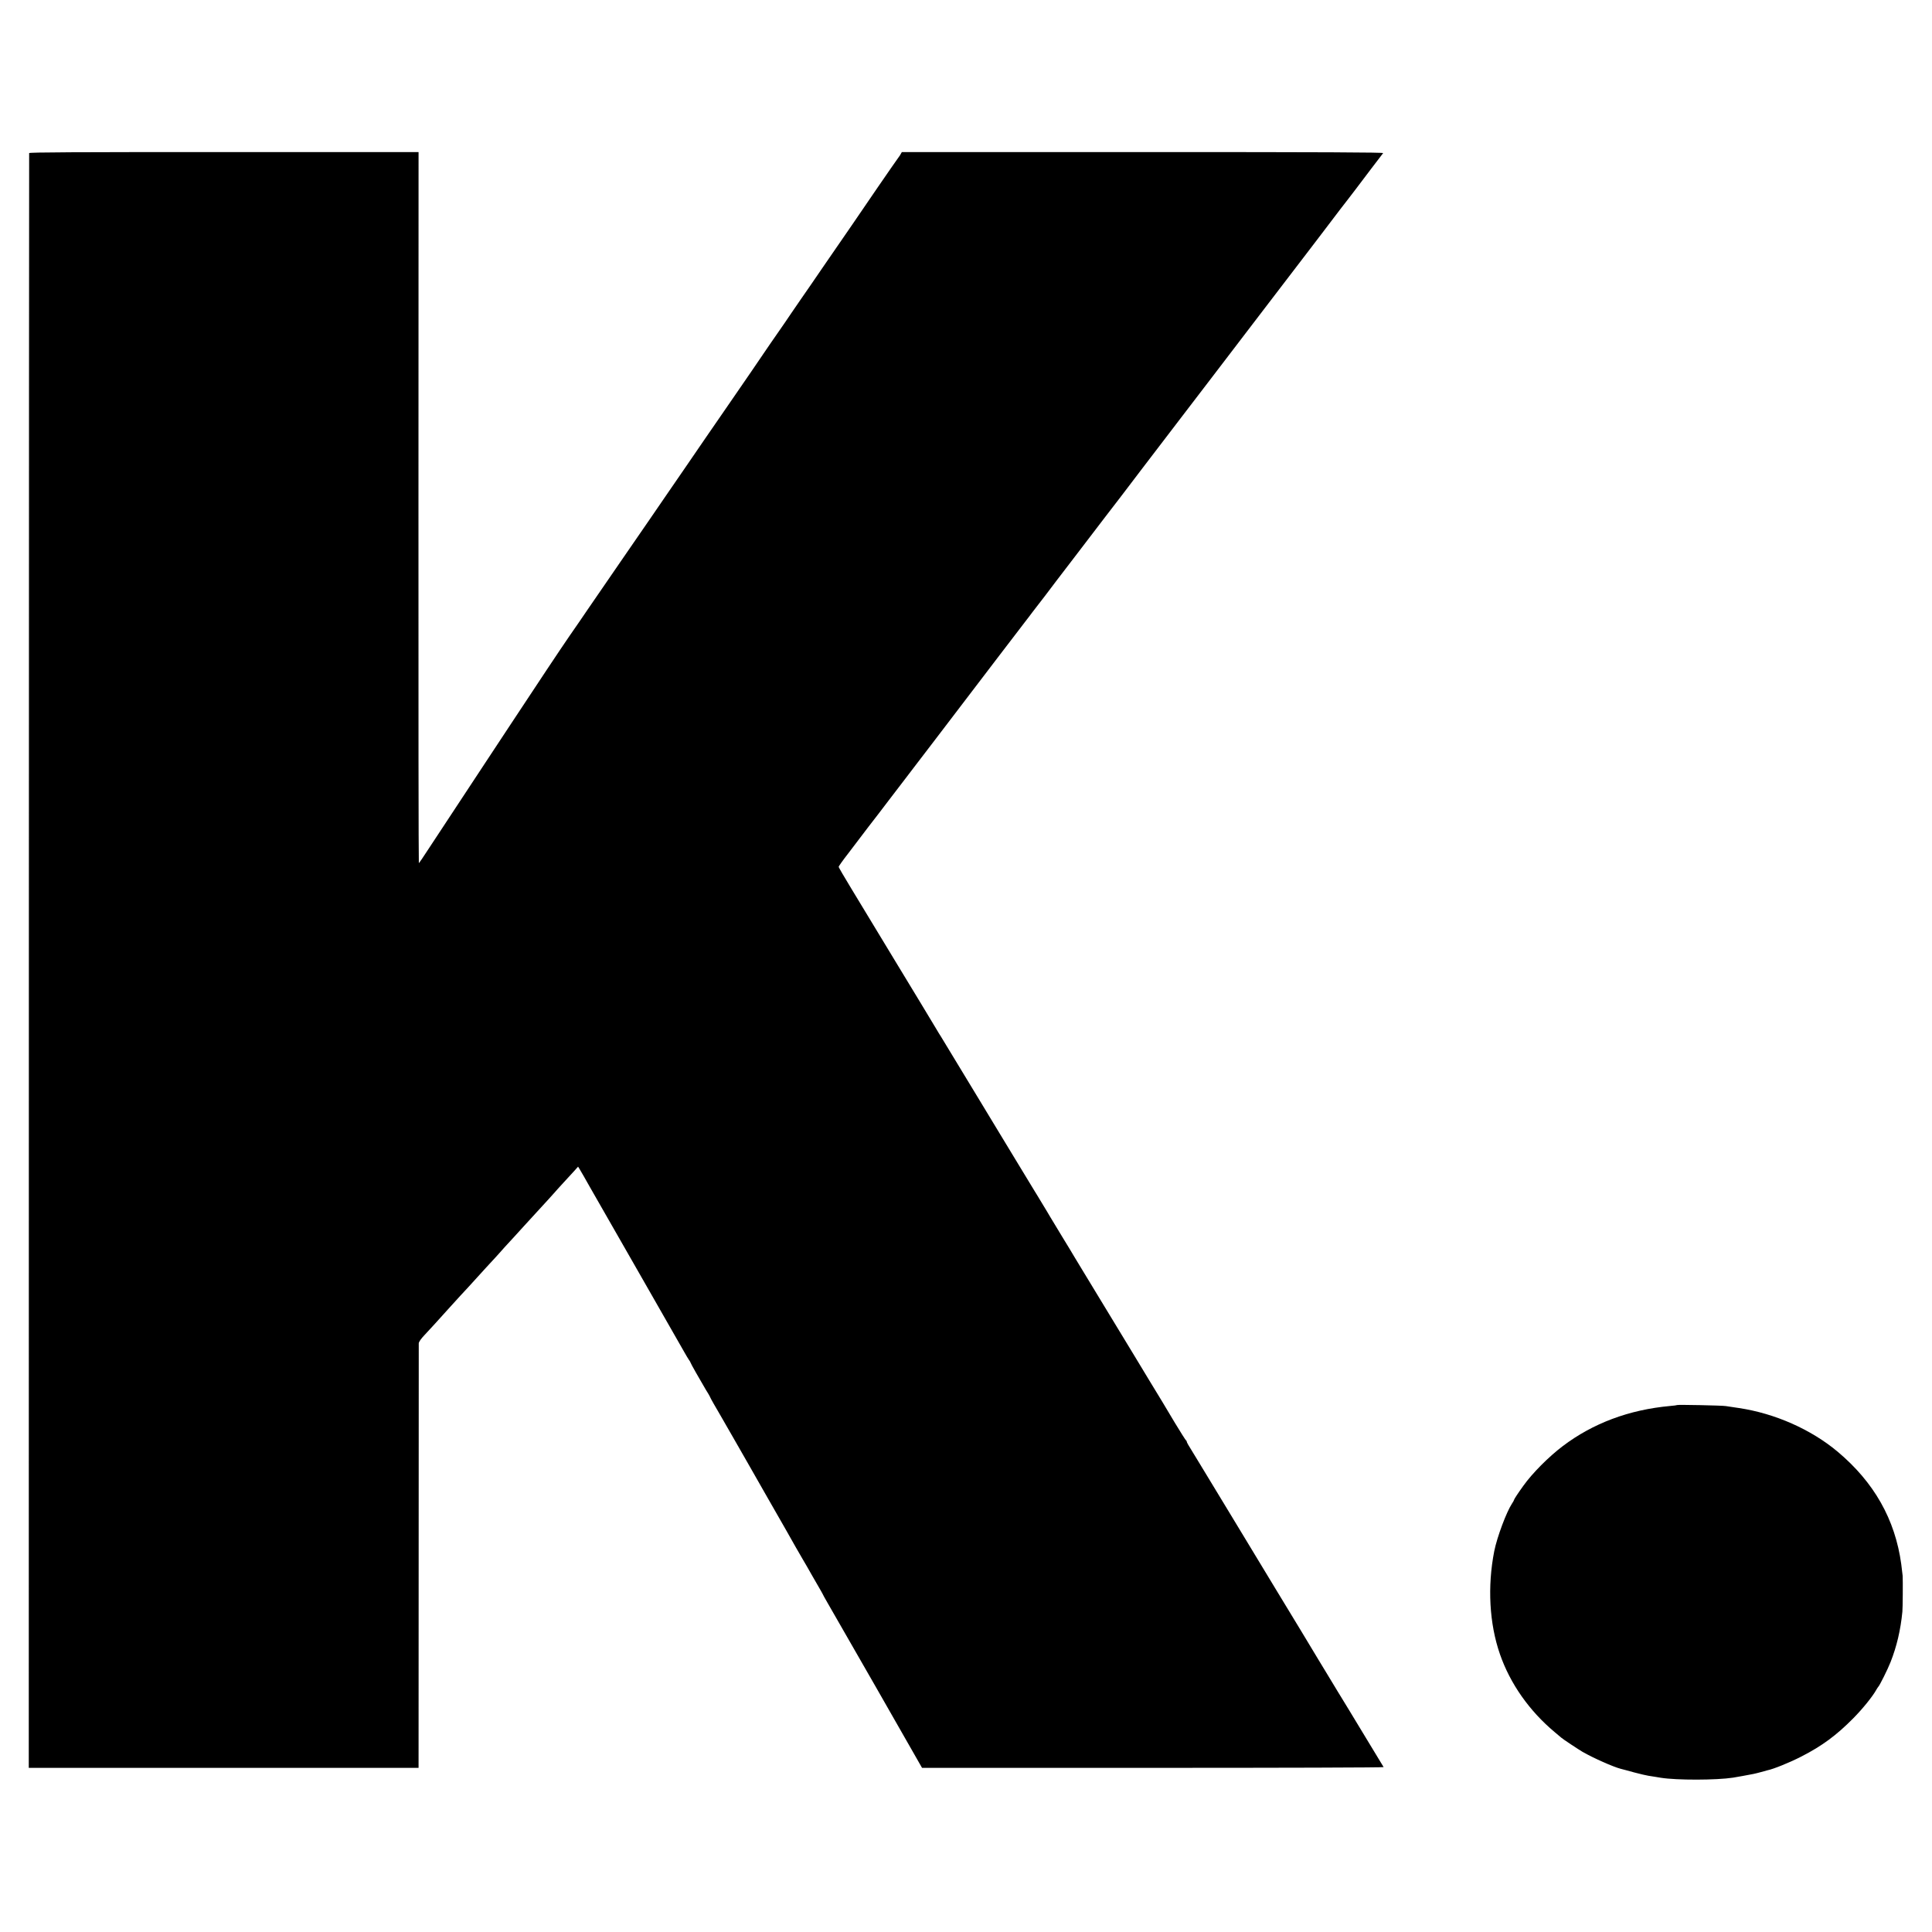 <?xml version="1.0" standalone="no"?>
<!DOCTYPE svg PUBLIC "-//W3C//DTD SVG 20010904//EN"
 "http://www.w3.org/TR/2001/REC-SVG-20010904/DTD/svg10.dtd">
<svg version="1.0" xmlns="http://www.w3.org/2000/svg"
 width="2048pt" height="2048pt" viewBox="0 0 2048 2048"
 preserveAspectRatio="xMidYMid meet">
<g transform="translate(0,2048) scale(0.1,-0.1)"
fill="#000000" stroke="none">
<path d="M309 18857 c-1 -7 -2 -3861 -3 -8564 l-1 -8553 2066 0 2066 0 1 2237
c0 1231 1 2249 1 2263 1 16 24 49 64 91 56 59 131 142 267 293 67 74 160 176
200 218 19 20 60 65 90 99 30 34 71 79 91 100 20 21 68 73 107 116 38 43 81
89 93 104 13 14 60 65 104 113 44 49 89 99 100 110 11 12 65 71 120 131 55 61
119 130 142 155 23 25 51 56 63 70 12 14 53 60 92 102 40 43 91 99 114 124
l42 47 15 -24 c14 -23 74 -127 114 -199 11 -19 235 -411 498 -870 263 -459
489 -855 503 -880 14 -25 33 -57 43 -72 11 -14 19 -29 19 -32 0 -3 25 -50 56
-104 31 -53 68 -117 82 -142 14 -25 36 -62 49 -82 12 -21 23 -40 23 -43 0 -4
65 -118 99 -175 12 -19 292 -509 307 -535 6 -11 92 -162 191 -335 99 -173 192
-335 206 -360 49 -88 167 -295 177 -310 10 -16 76 -130 95 -165 13 -23 72
-126 98 -170 9 -16 24 -43 32 -60 9 -16 26 -46 38 -67 12 -20 242 -421 512
-892 l489 -856 2449 0 c1346 0 2446 3 2444 8 -3 4 -82 135 -177 292 -95 157
-180 297 -189 312 -9 14 -36 59 -61 100 -24 40 -51 84 -60 98 -30 51 -111 185
-121 200 -5 8 -41 67 -79 130 -96 161 -257 426 -460 760 -250 413 -453 747
-471 778 -9 15 -87 144 -174 287 -87 143 -169 278 -182 300 -13 22 -29 49 -36
59 -61 98 -77 126 -77 135 0 5 -4 11 -8 13 -4 2 -57 85 -118 186 -141 236
-140 235 -199 331 -27 45 -59 97 -70 115 -40 66 -268 444 -346 571 -44 72
-128 210 -187 308 -59 97 -139 230 -179 295 -39 64 -78 128 -86 142 -7 14 -65
108 -127 210 -62 102 -120 199 -130 215 -10 17 -47 80 -84 140 -36 61 -71 117
-76 125 -4 8 -89 147 -187 308 -98 161 -185 305 -194 320 -9 15 -101 167 -204
337 -104 171 -232 382 -285 470 -53 88 -108 179 -123 203 -16 24 -36 58 -46
75 -10 18 -89 149 -176 292 -87 143 -204 335 -259 427 -183 303 -339 560 -473
781 -73 120 -133 223 -133 228 0 6 46 71 103 144 56 73 110 145 120 158 10 14
53 70 95 125 43 55 88 114 102 132 14 18 66 86 115 151 50 64 122 159 160 209
39 51 104 136 145 190 41 54 109 142 150 196 576 756 993 1302 1003 1314 7 9
33 42 57 75 25 33 47 62 50 65 3 3 41 52 85 110 43 58 187 247 320 420 133
173 277 362 320 419 44 57 122 159 173 225 50 67 143 189 206 271 92 120 256
336 447 585 91 119 358 467 814 1065 297 389 546 714 553 723 7 10 63 83 125
164 61 80 141 185 177 233 36 47 70 91 76 98 5 7 42 55 82 107 73 97 277 366
294 387 7 8 -614 11 -2547 11 l-2555 0 -12 -21 c-6 -11 -15 -26 -20 -31 -11
-14 -109 -155 -223 -321 -249 -365 -339 -496 -425 -620 -42 -60 -112 -162
-155 -225 -96 -141 -174 -254 -234 -340 -25 -36 -71 -103 -103 -150 -31 -47
-93 -137 -137 -200 -44 -63 -114 -164 -155 -225 -83 -123 -138 -203 -377 -550
-91 -132 -195 -283 -231 -335 -35 -52 -130 -189 -209 -305 -80 -115 -179 -259
-220 -320 -111 -162 -184 -269 -478 -695 -146 -212 -305 -443 -354 -515 -48
-71 -133 -195 -189 -275 -96 -139 -349 -520 -616 -925 -69 -104 -198 -300
-287 -435 -228 -345 -474 -719 -591 -897 -54 -84 -101 -152 -104 -153 -3 0 -5
1696 -4 3769 l1 3769 -2064 0 c-1576 0 -2063 -2 -2064 -11z"/>
<path d="M17779 5586 c-2 -2 -36 -7 -76 -10 -435 -40 -817 -183 -1138 -426
-149 -113 -323 -288 -417 -420 -59 -82 -98 -142 -98 -148 0 -4 -10 -23 -23
-42 -58 -88 -157 -352 -187 -501 -74 -375 -53 -769 60 -1094 108 -312 311
-601 580 -826 36 -30 67 -56 70 -59 10 -11 187 -128 225 -150 121 -69 325
-159 405 -180 19 -5 85 -22 145 -39 61 -16 128 -32 150 -35 22 -4 54 -9 70
-11 17 -3 44 -7 60 -10 170 -27 589 -26 765 1 36 6 162 28 215 39 17 3 55 13
85 21 30 9 60 17 65 18 62 12 238 83 362 147 217 111 371 225 548 404 99 100
205 231 245 303 8 15 18 29 21 32 13 11 100 185 130 262 65 165 106 338 125
533 4 35 6 324 3 380 -1 11 -8 67 -15 125 -65 474 -288 868 -676 1193 -281
235 -663 404 -1043 461 -55 8 -118 18 -140 21 -42 7 -510 16 -516 11z"/>
</g>
</svg>
